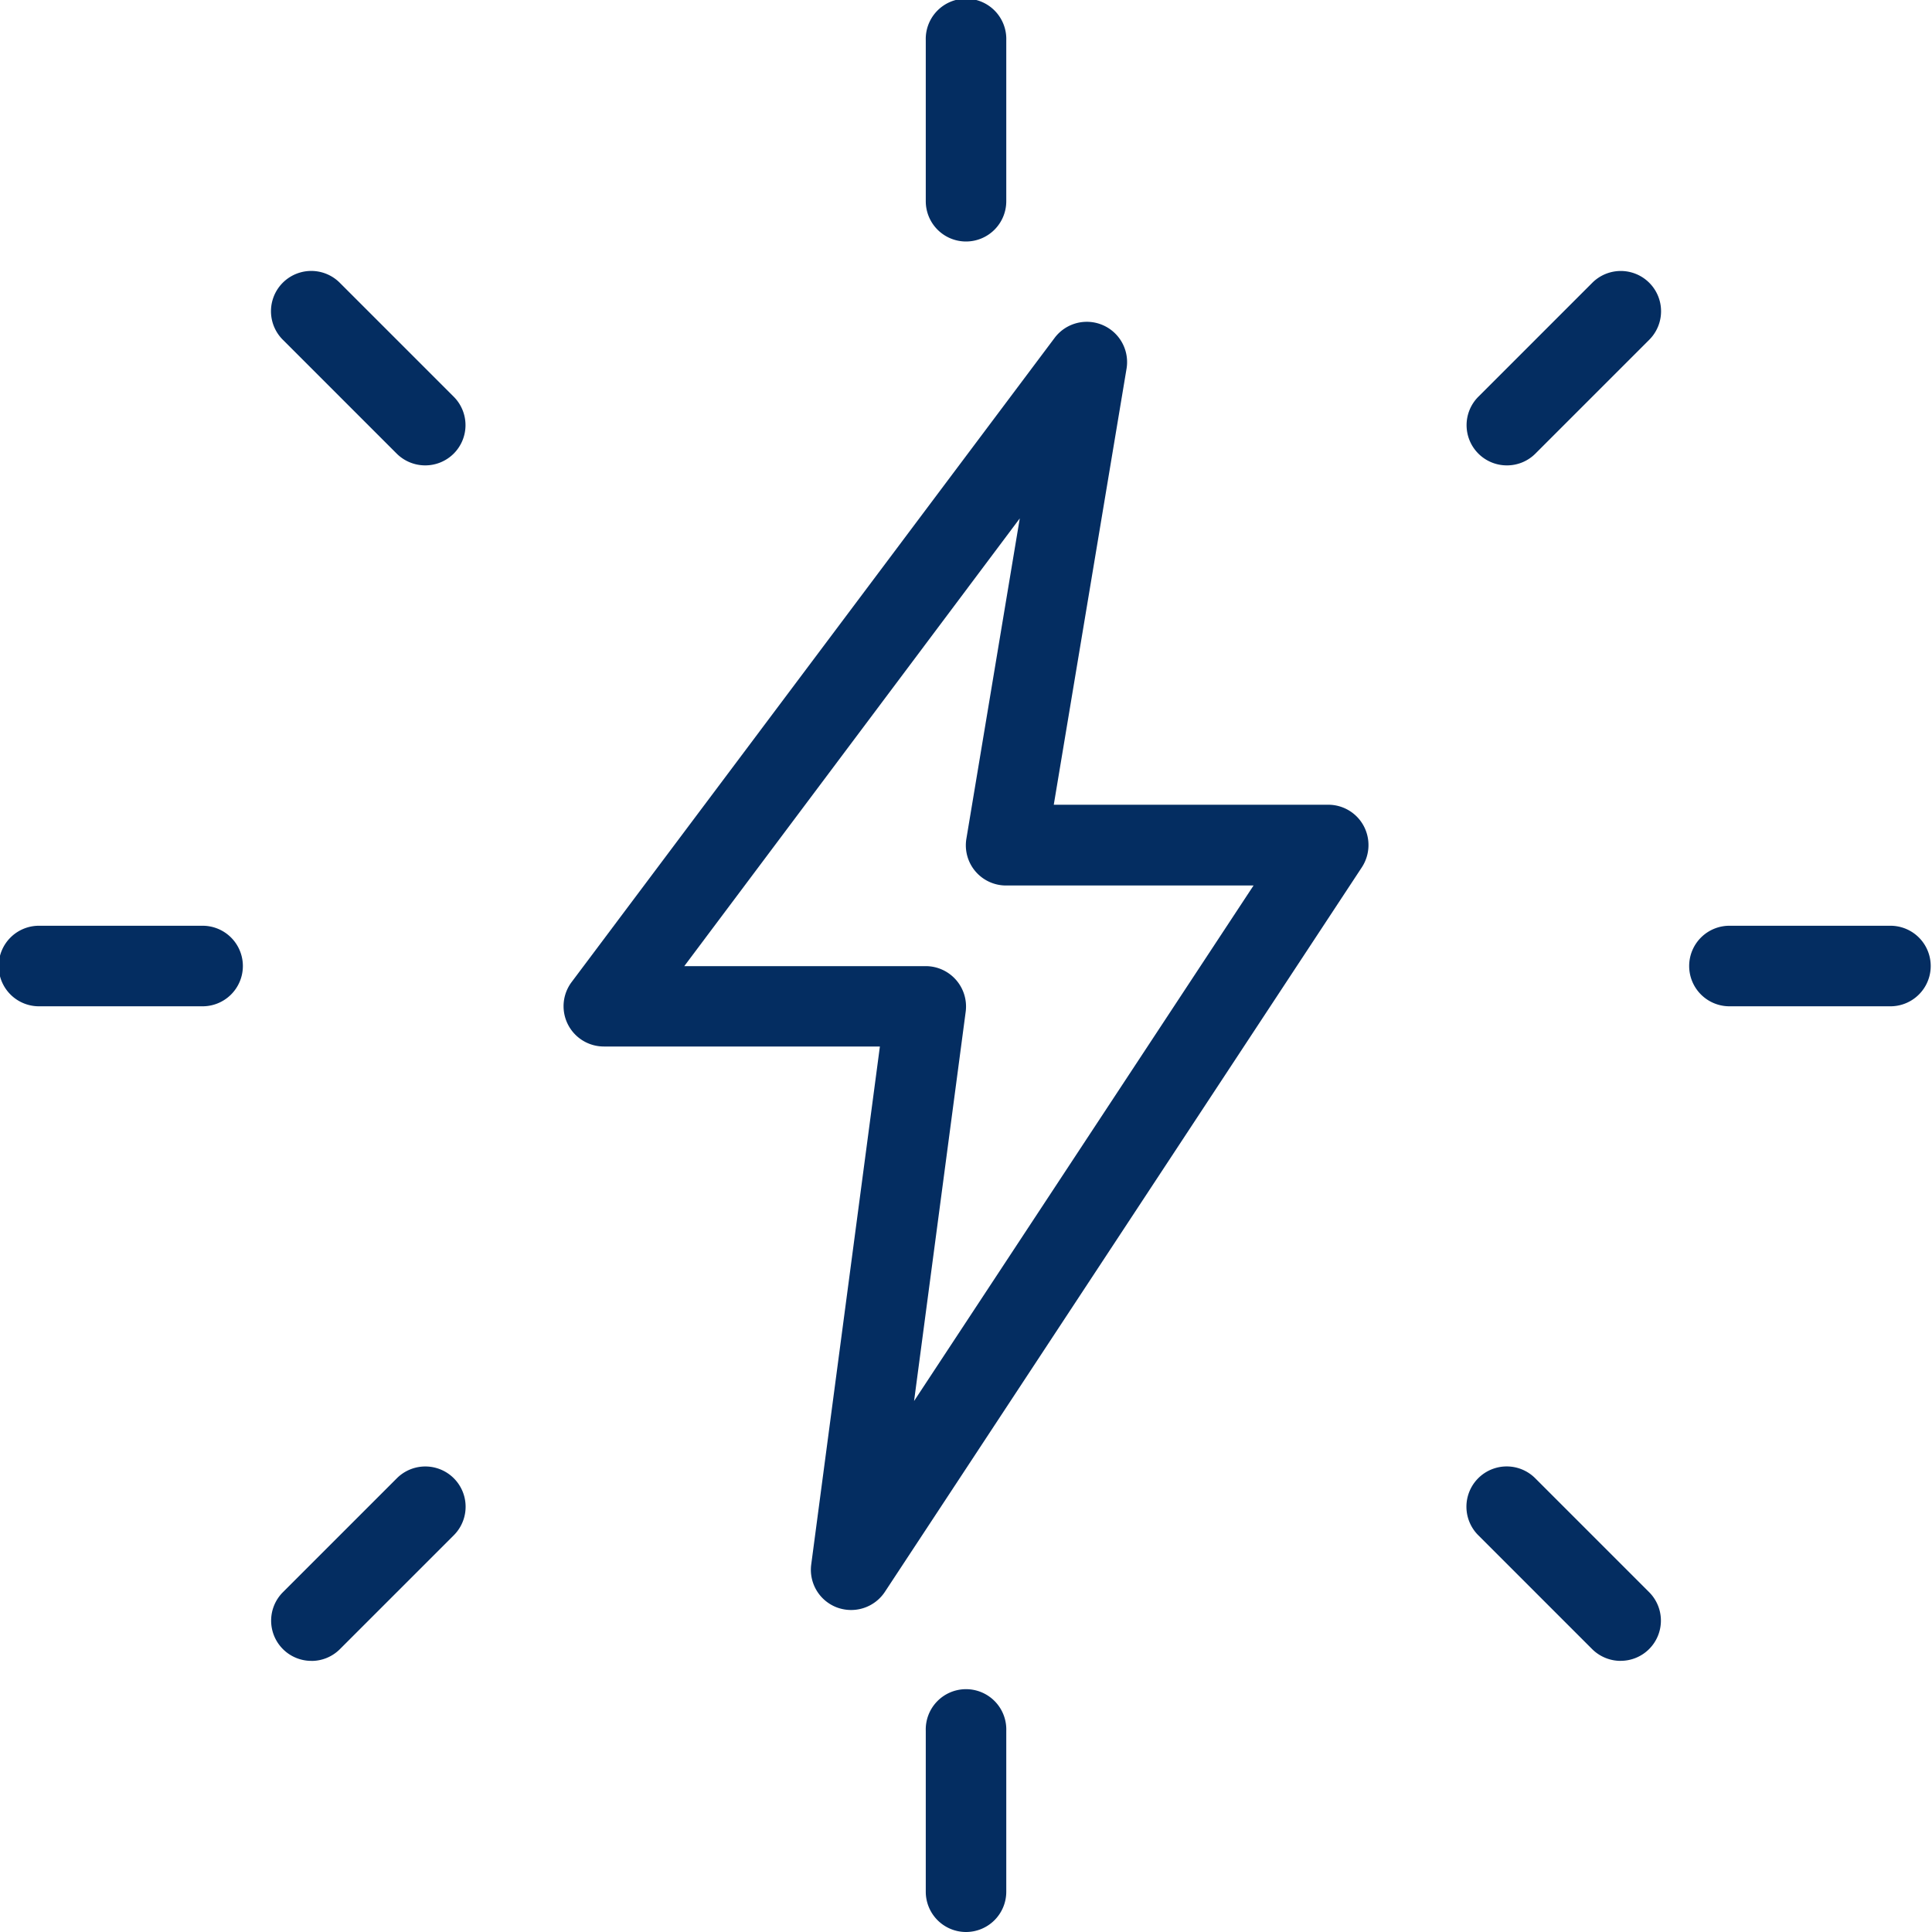 <svg xmlns="http://www.w3.org/2000/svg" width="44.088" height="44.088" viewBox="0 0 44.088 44.088"><defs><style>.a{fill:#042d61;}</style></defs><g transform="translate(0)"><path class="a" d="M12.419,5.511a.919.919,0,0,1-.919-.919V.919a.919.919,0,1,1,1.837,0V4.593A.919.919,0,0,1,12.419,5.511Z" transform="translate(9.626)"/><path class="a" d="M19.137,7.8a.918.918,0,0,1-.65-1.567l2.6-2.6a.918.918,0,1,1,1.3,1.3l-2.6,2.6A.915.915,0,0,1,19.137,7.8Z" transform="translate(15.249 2.82)"/><path class="a" d="M25.593,13.337H21.919a.919.919,0,1,1,0-1.837h3.674a.919.919,0,0,1,0,1.837Z" transform="translate(17.577 9.626)"/><path class="a" d="M21.734,22.652a.923.923,0,0,1-.65-.268l-2.6-2.6a.918.918,0,1,1,1.3-1.3l2.6,2.6a.918.918,0,0,1-.648,1.567Z" transform="translate(15.249 15.249)"/><path class="a" d="M12.419,26.511a.919.919,0,0,1-.919-.919V21.919a.919.919,0,1,1,1.837,0v3.674A.919.919,0,0,1,12.419,26.511Z" transform="translate(9.626 17.577)"/><path class="a" d="M4.287,22.652a.918.918,0,0,1-.65-1.567l2.6-2.6a.918.918,0,0,1,1.3,1.3l-2.6,2.6a.915.915,0,0,1-.648.268Z" transform="translate(2.819 15.249)"/><path class="a" d="M4.593,13.337H.919a.919.919,0,1,1,0-1.837H4.593a.919.919,0,1,1,0,1.837Z" transform="translate(0 9.626)"/><path class="a" d="M6.883,7.8a.923.923,0,0,1-.65-.268l-2.6-2.6a.918.918,0,1,1,1.3-1.3l2.6,2.6A.918.918,0,0,1,6.883,7.8Z" transform="translate(2.82 2.82)"/><path class="a" d="M13.564,33.393a.935.935,0,0,1-.321-.057.918.918,0,0,1-.59-.981L14.22,20.534h-6.3a.919.919,0,0,1-.735-1.47l11.022-14.7a.919.919,0,0,1,1.642.7l-1.661,9.953h6.264a.917.917,0,0,1,.808.483.927.927,0,0,1-.04.942L14.332,32.982a.923.923,0,0,1-.768.411ZM9.756,18.7h5.511a.921.921,0,0,1,.911,1.04L15,28.624,22.747,16.86H17.1a.917.917,0,0,1-.906-1.069l1.218-7.308Z" transform="translate(5.859 3.347)"/></g></svg>